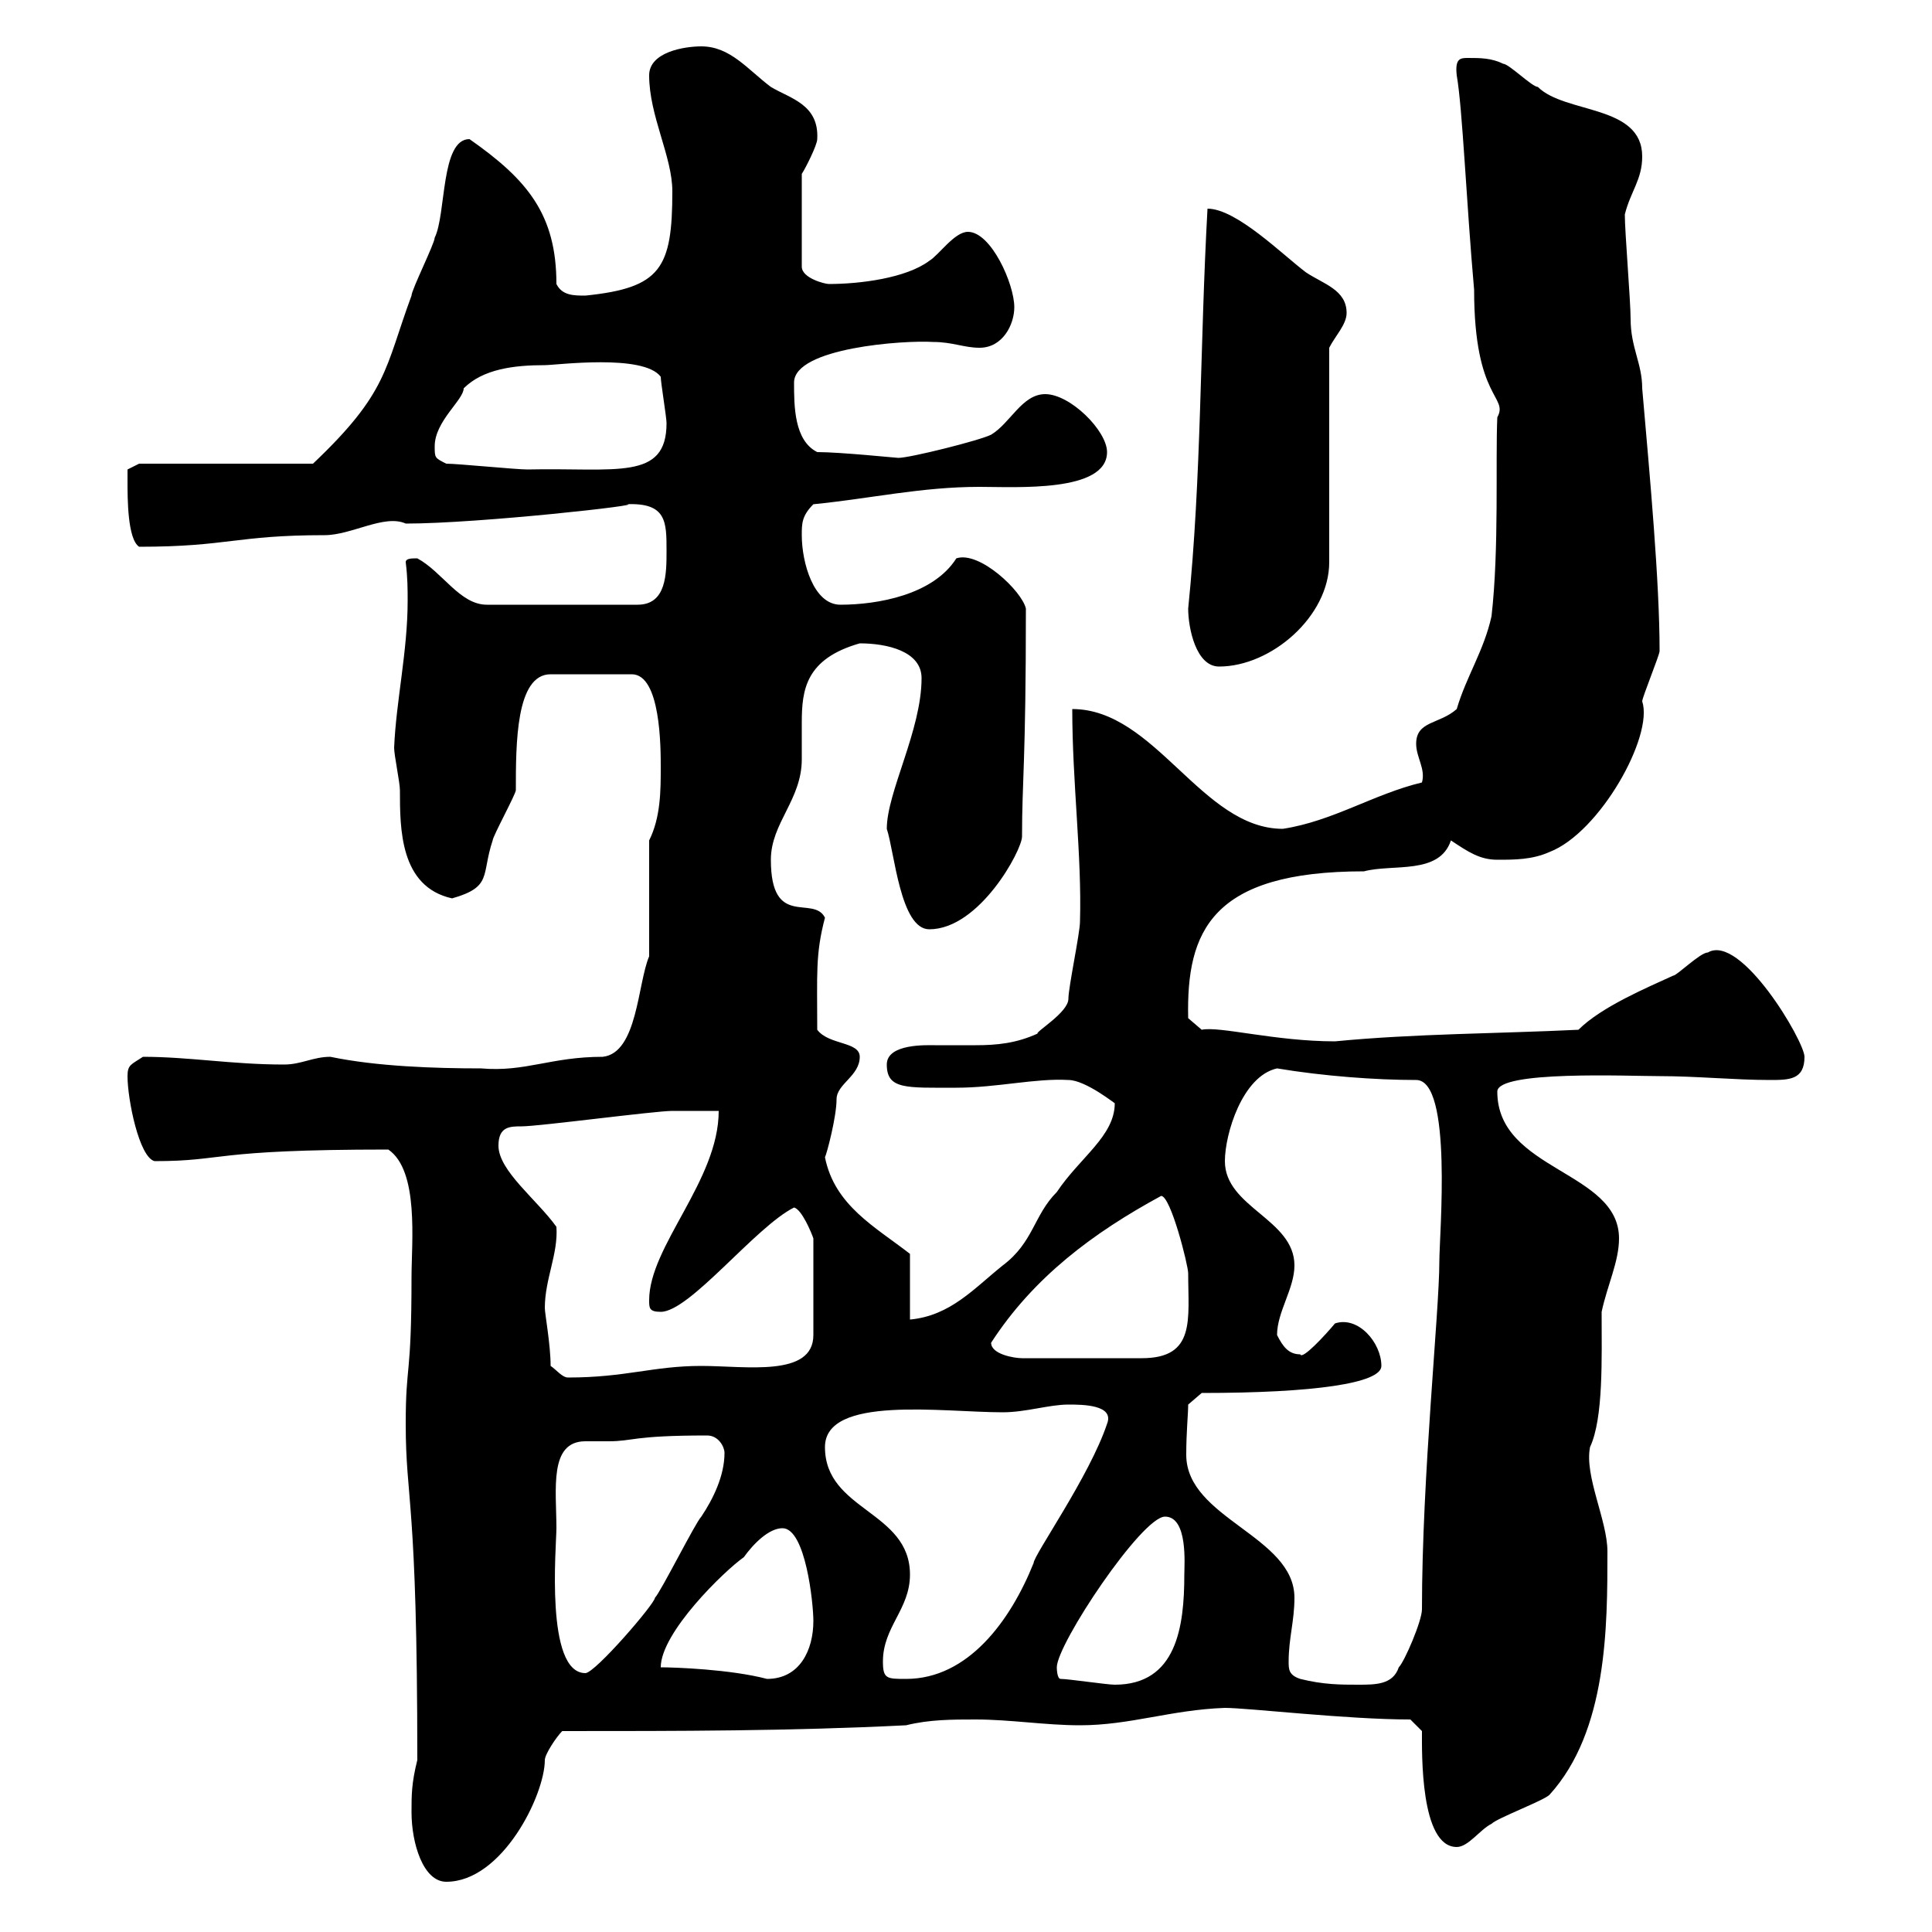 <svg xmlns="http://www.w3.org/2000/svg" xmlns:xlink="http://www.w3.org/1999/xlink" width="300" height="300"><path d="M63.90 281.40C63.90 286.20 65.70 292.20 69.30 292.20C78 292.20 84.60 278.70 84.60 273.30C84.60 272.40 86.40 269.70 87.30 268.80C105.30 268.80 122.70 268.80 140.70 267.90C144.30 267 147.90 267 151.50 267C156.90 267 162.30 267.90 167.70 267.90C175.50 267.90 181.80 265.50 190.20 265.20C193.80 265.20 209.10 267 219 267L220.80 268.80C220.80 272.10 220.50 286.80 226.20 286.80C228 286.80 229.80 284.10 231.60 283.20C232.50 282.30 239.70 279.60 240.60 278.70C249.60 268.80 249.60 252.60 249.60 240.90C249.60 236.10 246 229.20 246.90 224.70C249 220.20 248.70 210.90 248.70 203.70C249.60 199.50 251.40 195.90 251.40 192.30C251.40 181.80 232.50 181.80 232.50 169.50C232.50 166.20 252.90 167.10 257.70 167.10C263.40 167.10 269.40 167.70 274.80 167.70C277.80 167.70 280.20 167.70 280.20 164.10C280.20 161.70 270.30 144.90 265.20 147.90C264 147.90 260.40 151.50 259.80 151.50C255.90 153.30 248.70 156.30 245.10 159.90C232.80 160.50 219.60 160.50 207.30 161.70C198 161.70 189.30 159.30 186.60 159.90L184.50 158.10C184.20 144.60 188.10 135.30 211.80 135.30C216.30 134.10 223.50 135.90 225.30 130.50C228 132.30 229.80 133.50 232.50 133.50C235.20 133.50 237.90 133.50 240.60 132.30C248.40 129.30 256.80 114.30 255 108.90C255 108.30 257.70 101.70 257.70 101.10C257.70 90.30 256.20 74.10 255 60.30C255 56.40 253.20 54 253.20 49.50C253.20 46.80 252.30 36 252.30 33.30C253.20 29.70 255 27.90 255 24.30C255 16.20 243 17.70 238.80 13.50C237.90 13.50 234.30 9.90 233.40 9.90C231.60 9 229.80 9 228 9C226.80 9 225.90 9 226.20 11.70C227.10 16.80 227.70 31.50 228.90 45C228.90 62.10 234.30 61.50 232.50 64.80C232.20 71.70 232.80 85.20 231.60 95.70C230.40 101.10 227.70 105 226.20 110.10C223.50 112.50 219.90 111.90 219.90 115.50C219.90 117.60 221.40 119.40 220.80 121.50C213.30 123.30 207 127.50 199.20 128.70C186.60 128.70 179.40 110.10 166.50 110.10C166.50 121.50 168 132.90 167.70 143.10C167.70 144.90 165.90 153.30 165.90 155.10C165.90 157.20 160.80 160.20 161.10 160.50C157.80 162 154.80 162.30 151.50 162.30C149.40 162.30 147 162.30 145.20 162.30C144 162.30 137.70 162 137.70 165.30C137.70 169.20 140.70 168.90 148.50 168.90C154.80 168.90 160.80 167.40 165.90 167.70C168.60 167.70 173.40 171.60 173.10 171.30C173.10 176.40 167.70 179.70 164.10 185.10C160.50 188.70 160.50 192.90 155.70 196.50C151.20 200.10 147.60 204.30 141.30 204.90L141.30 194.70C135.90 190.50 129.60 187.20 128.10 179.70C128.40 179.10 129.90 173.40 129.90 170.70C129.90 168.30 133.50 167.10 133.50 164.10C133.50 161.70 128.70 162.30 126.90 159.90C126.90 151.20 126.60 148.20 128.10 142.50C126.30 138.90 119.70 144.30 119.70 133.50C119.70 127.80 124.50 124.20 124.50 117.90C124.50 115.80 124.50 114 124.50 112.20C124.50 107.10 125.10 102.30 133.50 99.90C137.70 99.90 143.10 101.10 143.10 105.30C143.10 113.40 137.70 123 137.70 128.70C138.90 132.30 139.80 144.30 144.30 144.30C152.10 144.30 158.70 132 158.70 129.90C158.70 121.20 159.30 118.50 159.30 94.50C158.70 91.80 152.10 85.50 148.50 86.70C144.90 92.40 136.20 93.90 130.50 93.90C126.30 93.90 124.50 87.30 124.50 83.10C124.50 81.30 124.50 80.10 126.30 78.30C135.30 77.40 143.10 75.60 152.10 75.60C157.80 75.60 171.90 76.50 171.90 70.20C171.90 66.90 166.20 61.20 162.30 61.20C158.70 61.20 156.90 65.70 153.90 67.50C152.10 68.40 141.30 71.10 139.50 71.10C139.20 71.10 130.50 70.20 126.90 70.20C123.30 68.40 123.30 63 123.30 59.40C123.30 54 140.40 52.80 144.90 53.10C147.90 53.10 149.70 54 152.10 54C155.70 54 157.50 50.40 157.50 47.70C157.50 44.10 153.90 36 150.30 36C148.20 36 145.80 39.60 144.30 40.50C140.70 43.20 133.50 44.10 128.70 44.10C128.10 44.10 124.50 43.20 124.50 41.40L124.50 27C125.10 26.10 126.90 22.50 126.90 21.60C127.20 16.20 122.70 15.30 119.70 13.50C116.10 10.80 113.40 7.20 108.90 7.20C106.20 7.20 100.80 8.10 100.80 11.70C100.80 18 104.40 24.30 104.40 29.70C104.40 41.70 102.60 44.70 90.90 45.90C89.10 45.90 87.30 45.90 86.40 44.10C86.40 33.30 81.90 27.90 72.90 21.60C68.40 21.60 69.30 33.30 67.50 36.90C67.50 37.80 63.90 45 63.90 45.90C59.70 57.30 60.30 60.90 48.60 72L21.60 72L19.80 72.90C19.80 72.90 19.80 73.80 19.80 74.70C19.80 77.40 19.80 83.70 21.60 84.90C35.40 84.90 36.60 83.10 50.40 83.10C54.60 83.10 59.70 79.80 63 81.30C74.40 81.30 101.10 78.30 97.20 78.30C103.50 78 103.50 81 103.50 85.50C103.50 89.10 103.50 93.90 99 93.90L75.60 93.90C71.40 93.90 68.70 88.80 64.80 86.70C63.90 86.70 63 86.70 63 87.30C63.30 89.70 63.30 91.50 63.30 93.30C63.30 101.10 61.50 108.90 61.20 116.10C61.20 117.30 62.10 121.50 62.10 122.70C62.10 128.70 62.10 137.70 70.20 139.50C76.50 137.70 74.70 135.90 76.50 130.50C76.50 129.90 80.10 123.30 80.10 122.70C80.10 115.50 80.10 104.70 85.50 104.70L98.10 104.70C102.60 104.70 102.60 116.10 102.60 119.10C102.60 122.70 102.60 126.90 100.80 130.50L100.80 148.50C99 152.70 99 163.50 93.60 164.10C85.50 164.10 81.60 166.50 74.70 165.90C67.50 165.90 58.50 165.60 51.30 164.10C48.60 164.10 46.80 165.30 44.10 165.30C36 165.30 29.40 164.10 22.20 164.10C20.40 165.30 19.80 165.30 19.80 167.10C19.80 170.70 21.60 179.70 24 180.30C35.10 180.30 32.40 178.50 60.30 178.50C65.10 181.80 63.90 192.90 63.90 198.30C63.90 214.20 63 211.50 63 221.10C63 233.10 64.80 232.50 64.80 273.30C63.90 276.90 63.90 278.70 63.90 281.40ZM164.70 260.70C164.10 260.70 164.10 258.90 164.10 258.90C164.10 255.30 177.30 235.50 180.90 235.50C184.50 235.50 183.90 243 183.90 244.50C183.90 252.60 182.70 261.60 173.10 261.60C171.90 261.60 165.90 260.70 164.70 260.70ZM201.90 260.70C200.10 260.10 200.10 259.20 200.10 258C200.10 254.40 201 251.70 201 248.10C201 238.50 184.20 235.80 184.20 225.90C184.20 222.30 184.50 219.60 184.50 218.10L186.60 216.30C204 216.30 214.50 214.80 214.50 212.10C214.50 208.50 210.90 204.30 207.30 205.50C205.80 207.30 202.20 211.20 201.90 210.30C200.10 210.30 199.20 209.10 198.30 207.30C198.30 203.70 201 200.10 201 196.50C201 189.30 190.20 187.50 190.20 180.30C190.20 176.10 192.90 167.10 198.30 165.90C205.50 167.10 213.60 167.70 219.90 167.70C225.60 167.70 223.50 191.70 223.50 195.90C223.50 203.70 220.80 229.20 220.80 249.90C220.80 251.70 218.10 258 217.20 258.90C216.30 261.60 213.60 261.60 210.90 261.60C208.20 261.60 205.50 261.60 201.90 260.70ZM102.60 258.90C102.60 253.50 112.50 243.90 115.50 241.80C117 239.70 119.40 237.30 121.50 237.30C125.10 237.30 126.30 249 126.30 251.70C126.30 256.20 124.20 260.70 119.10 260.70C113.40 259.20 104.70 258.90 102.60 258.90ZM137.10 258C137.10 252.60 141.30 249.90 141.30 244.50C141.30 234.60 128.10 234.60 128.10 224.70C128.10 216.60 146.40 219.30 155.70 219.30C159.30 219.30 162.90 218.10 165.90 218.10C168 218.10 173.10 218.10 171.90 221.10C169.20 229.20 160.50 241.50 160.50 242.70C156.90 251.70 150.30 260.70 140.70 260.70C137.70 260.70 137.10 260.70 137.10 258ZM86.40 237.30C86.40 231.30 85.20 223.80 90.90 223.80C92.10 223.80 93 223.80 94.50 223.80C98.40 223.80 98.10 222.90 109.80 222.90C111.60 222.90 112.50 224.70 112.50 225.60C112.50 229.20 110.70 232.80 108.90 235.50C108 236.40 102.60 247.20 101.70 248.10C101.70 249 92.40 259.80 90.90 259.80C84.60 259.80 86.40 240 86.40 237.30ZM85.50 212.10C85.50 208.80 84.60 204 84.60 203.10C84.60 198.60 86.70 194.70 86.40 190.50C83.40 186.30 77.40 181.80 77.40 177.90C77.40 174.90 79.20 174.90 81 174.90C83.70 174.90 101.70 172.50 104.40 172.50C105.30 172.50 109.80 172.50 111.60 172.50C111.60 183.30 100.80 193.50 100.80 201.90C100.80 203.10 100.80 203.70 102.60 203.70C107.10 203.70 117.30 190.50 123.30 187.50C124.50 187.80 126 191.40 126.30 192.30L126.30 207.30C126.30 213.90 115.80 212.10 108.90 212.10C101.40 212.10 97.20 213.90 88.20 213.90C87.30 213.90 86.40 212.70 85.50 212.10ZM153.90 208.50C160.50 198.30 169.80 191.40 180.30 185.70C181.80 185.70 184.50 196.50 184.50 197.70C184.50 204.90 185.70 210.90 177.30 210.90L158.70 210.90C157.50 210.90 153.90 210.30 153.90 208.50ZM184.50 94.50C184.50 97.50 185.70 103.50 189.30 103.50C197.40 103.50 206.40 95.70 206.40 87.30L206.40 54C207.30 52.20 209.10 50.40 209.10 48.60C209.10 45 205.50 44.10 202.80 42.30C199.20 39.60 192 32.40 187.50 32.40C186.30 54 186.60 73.80 184.50 94.50ZM69.30 72C67.50 71.10 67.50 71.10 67.50 69.30C67.50 65.40 72 62.10 72 60.30C75 57.30 79.80 56.70 84.60 56.70C86.40 56.70 99.90 54.90 102.60 58.50C102.60 59.40 103.50 64.80 103.50 65.70C103.50 74.70 95.70 72.60 81.90 72.90C80.10 72.90 71.10 72 69.30 72Z"/></svg>